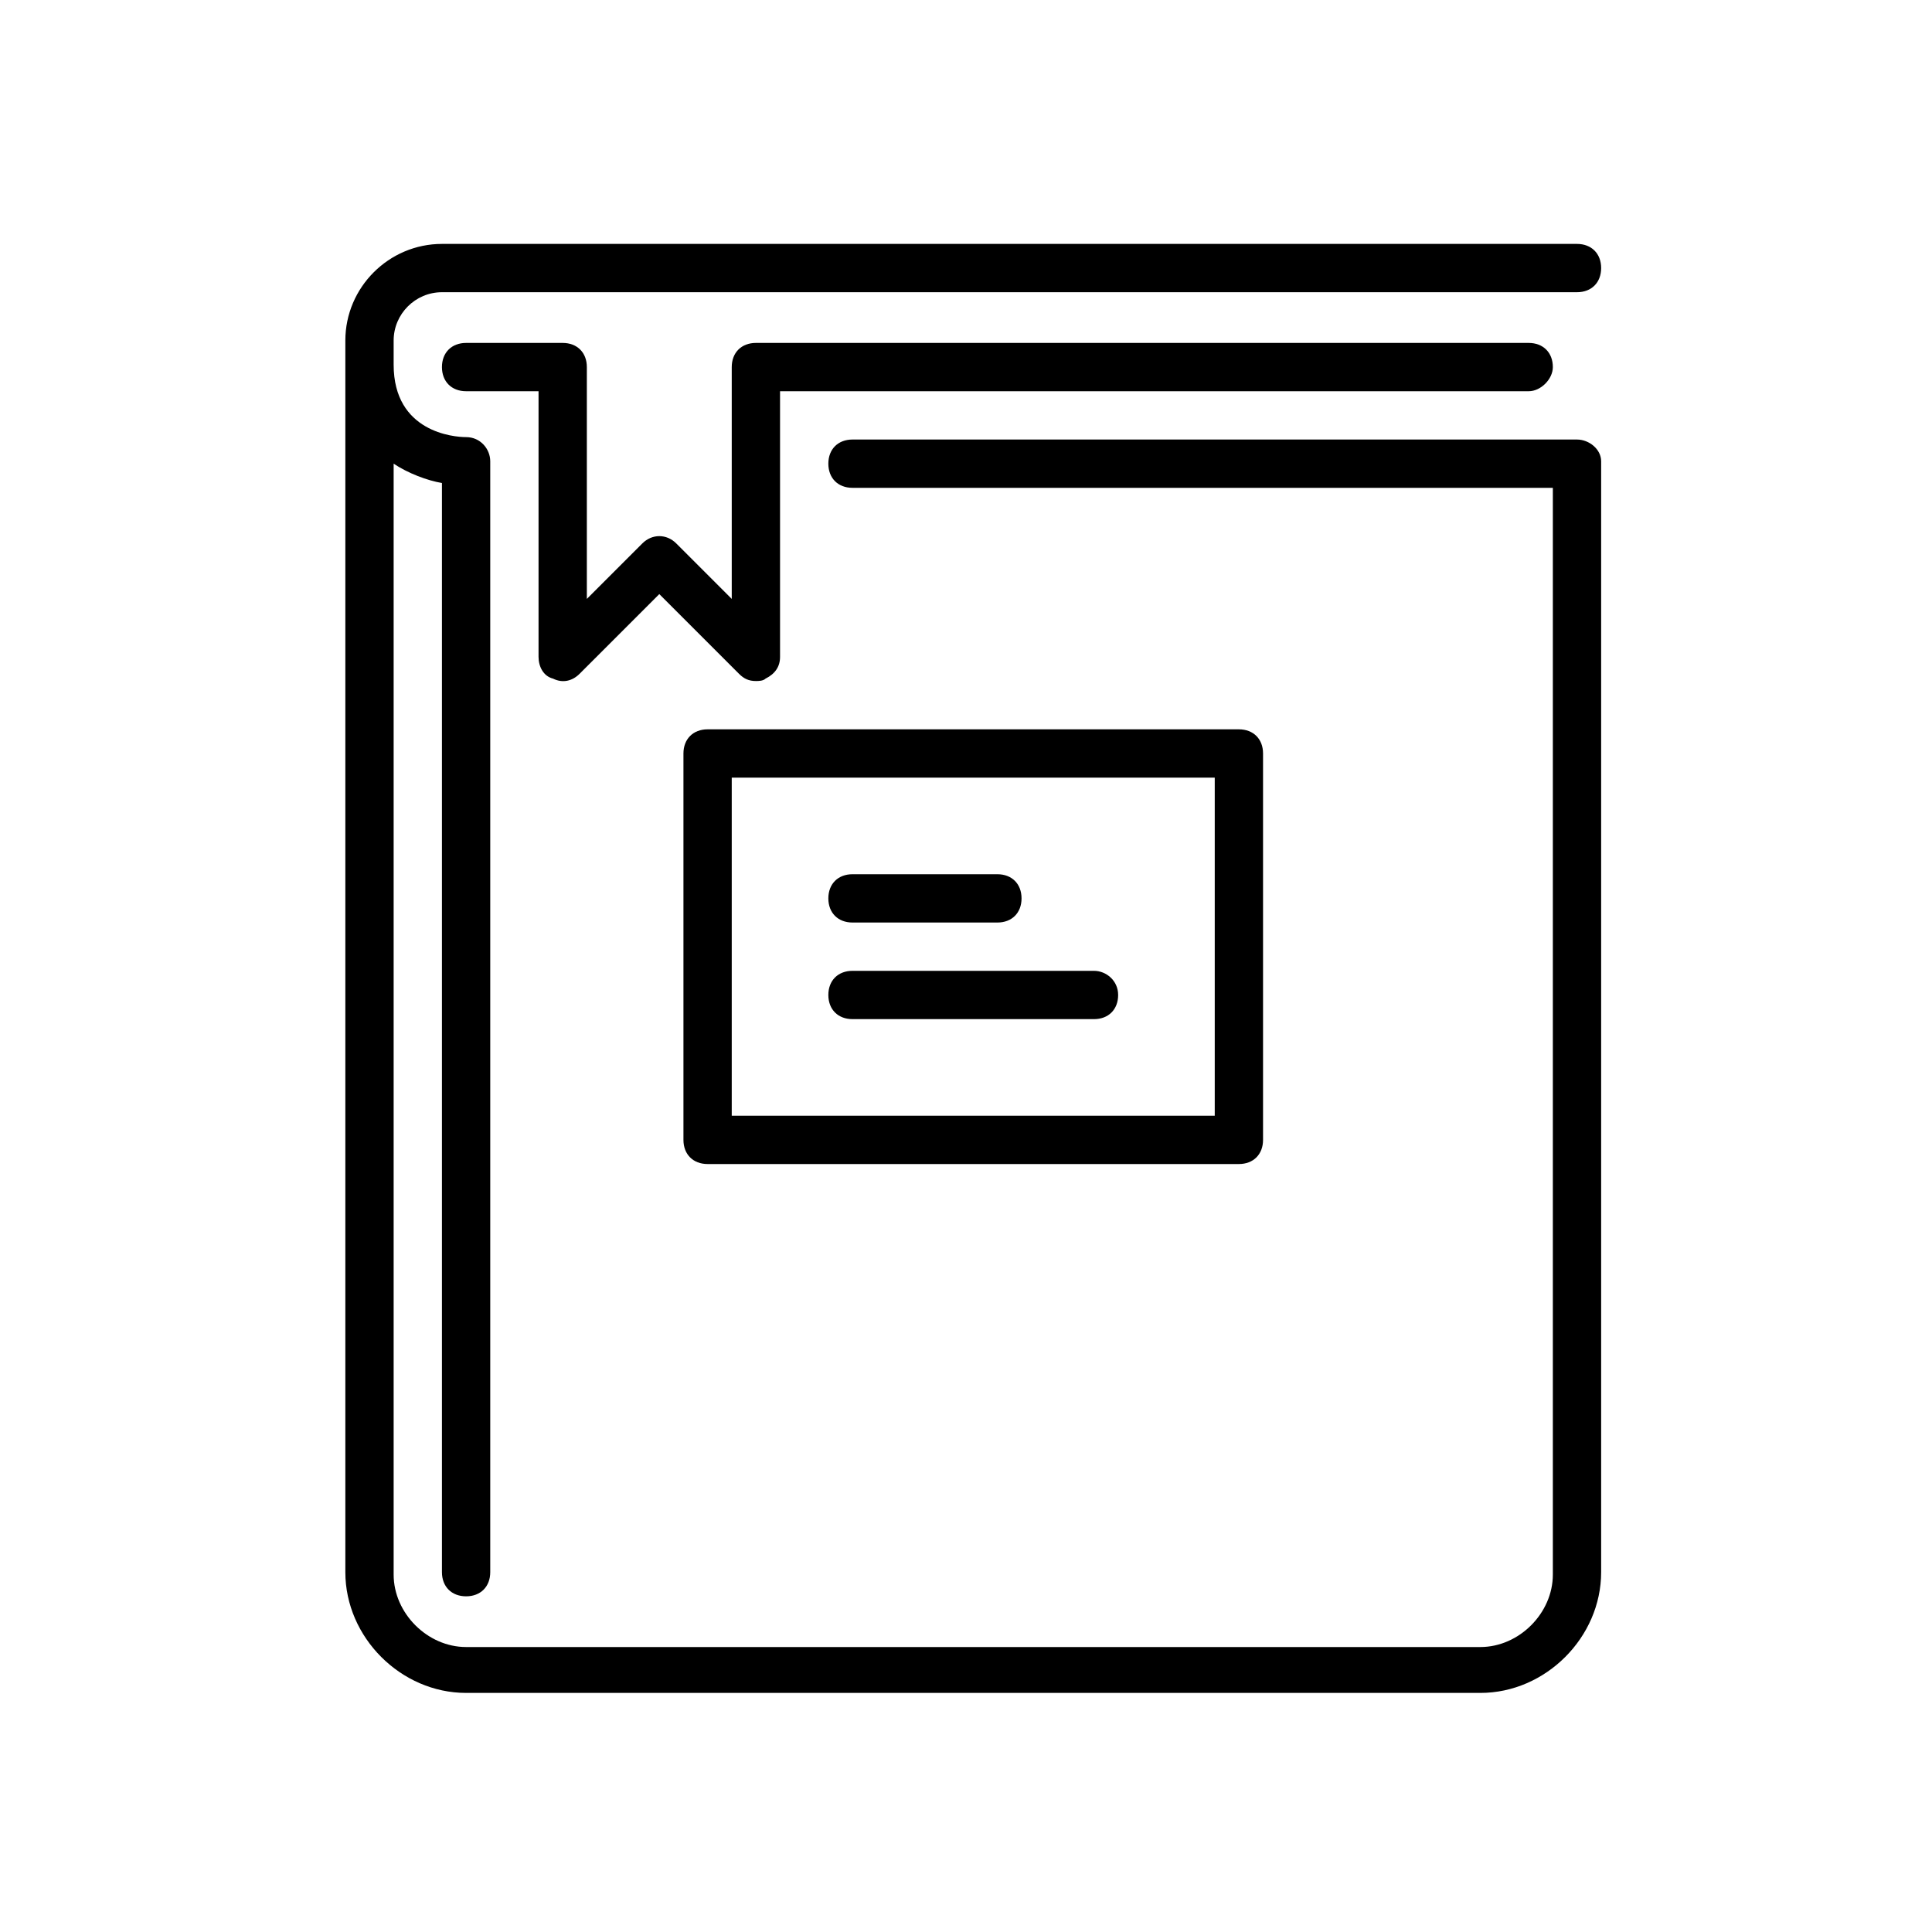 <?xml version="1.0" encoding="utf-8"?>
<!-- Generator: Adobe Illustrator 25.0.0, SVG Export Plug-In . SVG Version: 6.00 Build 0)  -->
<svg version="1.1" id="Calque_1" xmlns="http://www.w3.org/2000/svg" xmlns:xlink="http://www.w3.org/1999/xlink" x="0px" y="0px"
	 viewBox="0 0 80 80" style="enable-background:new 0 0 80 80;" xml:space="preserve">
<g>
	<path d="M65.3,18.2h-30c-0.6,0-1,0.4-1,1s0.4,1,1,1h29v45c0,1.6-1.4,3-3,3h-42c-1.6,0-3-1.4-3-3V19.2c0.6,0.4,1.4,0.7,2,0.8v45.1
		c0,0.6,0.4,1,1,1s1-0.4,1-1v-46c0-0.5-0.4-1-1-1c-0.5,0-3-0.2-3-3v-1c0-1.1,0.9-2,2-2h47c0.6,0,1-0.4,1-1s-0.4-1-1-1h-47
		c-2.2,0-4,1.8-4,4v51c0,2.7,2.3,5,5,5h42c2.7,0,5-2.3,5-5v-46C66.3,18.6,65.8,18.2,65.3,18.2z"/>
	<path d="M64.3,15.2c0-0.6-0.4-1-1-1h-32c-0.6,0-1,0.4-1,1v9.6L28,22.5c-0.4-0.4-1-0.4-1.4,0l-2.3,2.3v-9.6c0-0.6-0.4-1-1-1h-4
		c-0.6,0-1,0.4-1,1s0.4,1,1,1h3v11c0,0.4,0.2,0.8,0.6,0.9c0.4,0.2,0.8,0.1,1.1-0.2l3.3-3.3l3.3,3.3c0.2,0.2,0.4,0.3,0.7,0.3
		c0.1,0,0.3,0,0.4-0.1c0.4-0.2,0.6-0.5,0.6-0.9v-11h31C63.8,16.2,64.3,15.7,64.3,15.2z"/>
	<path d="M28.3,31.2v16c0,0.6,0.4,1,1,1h22c0.6,0,1-0.4,1-1v-16c0-0.6-0.4-1-1-1h-22C28.7,30.2,28.3,30.6,28.3,31.2z M30.3,32.2h20
		v14h-20V32.2z"/>
	<path d="M35.3,38.2h6c0.6,0,1-0.4,1-1s-0.4-1-1-1h-6c-0.6,0-1,0.4-1,1S34.7,38.2,35.3,38.2z"/>
	<path d="M45.3,40.2h-10c-0.6,0-1,0.4-1,1s0.4,1,1,1h10c0.6,0,1-0.4,1-1S45.8,40.2,45.3,40.2z"/>
</g>
</svg>
